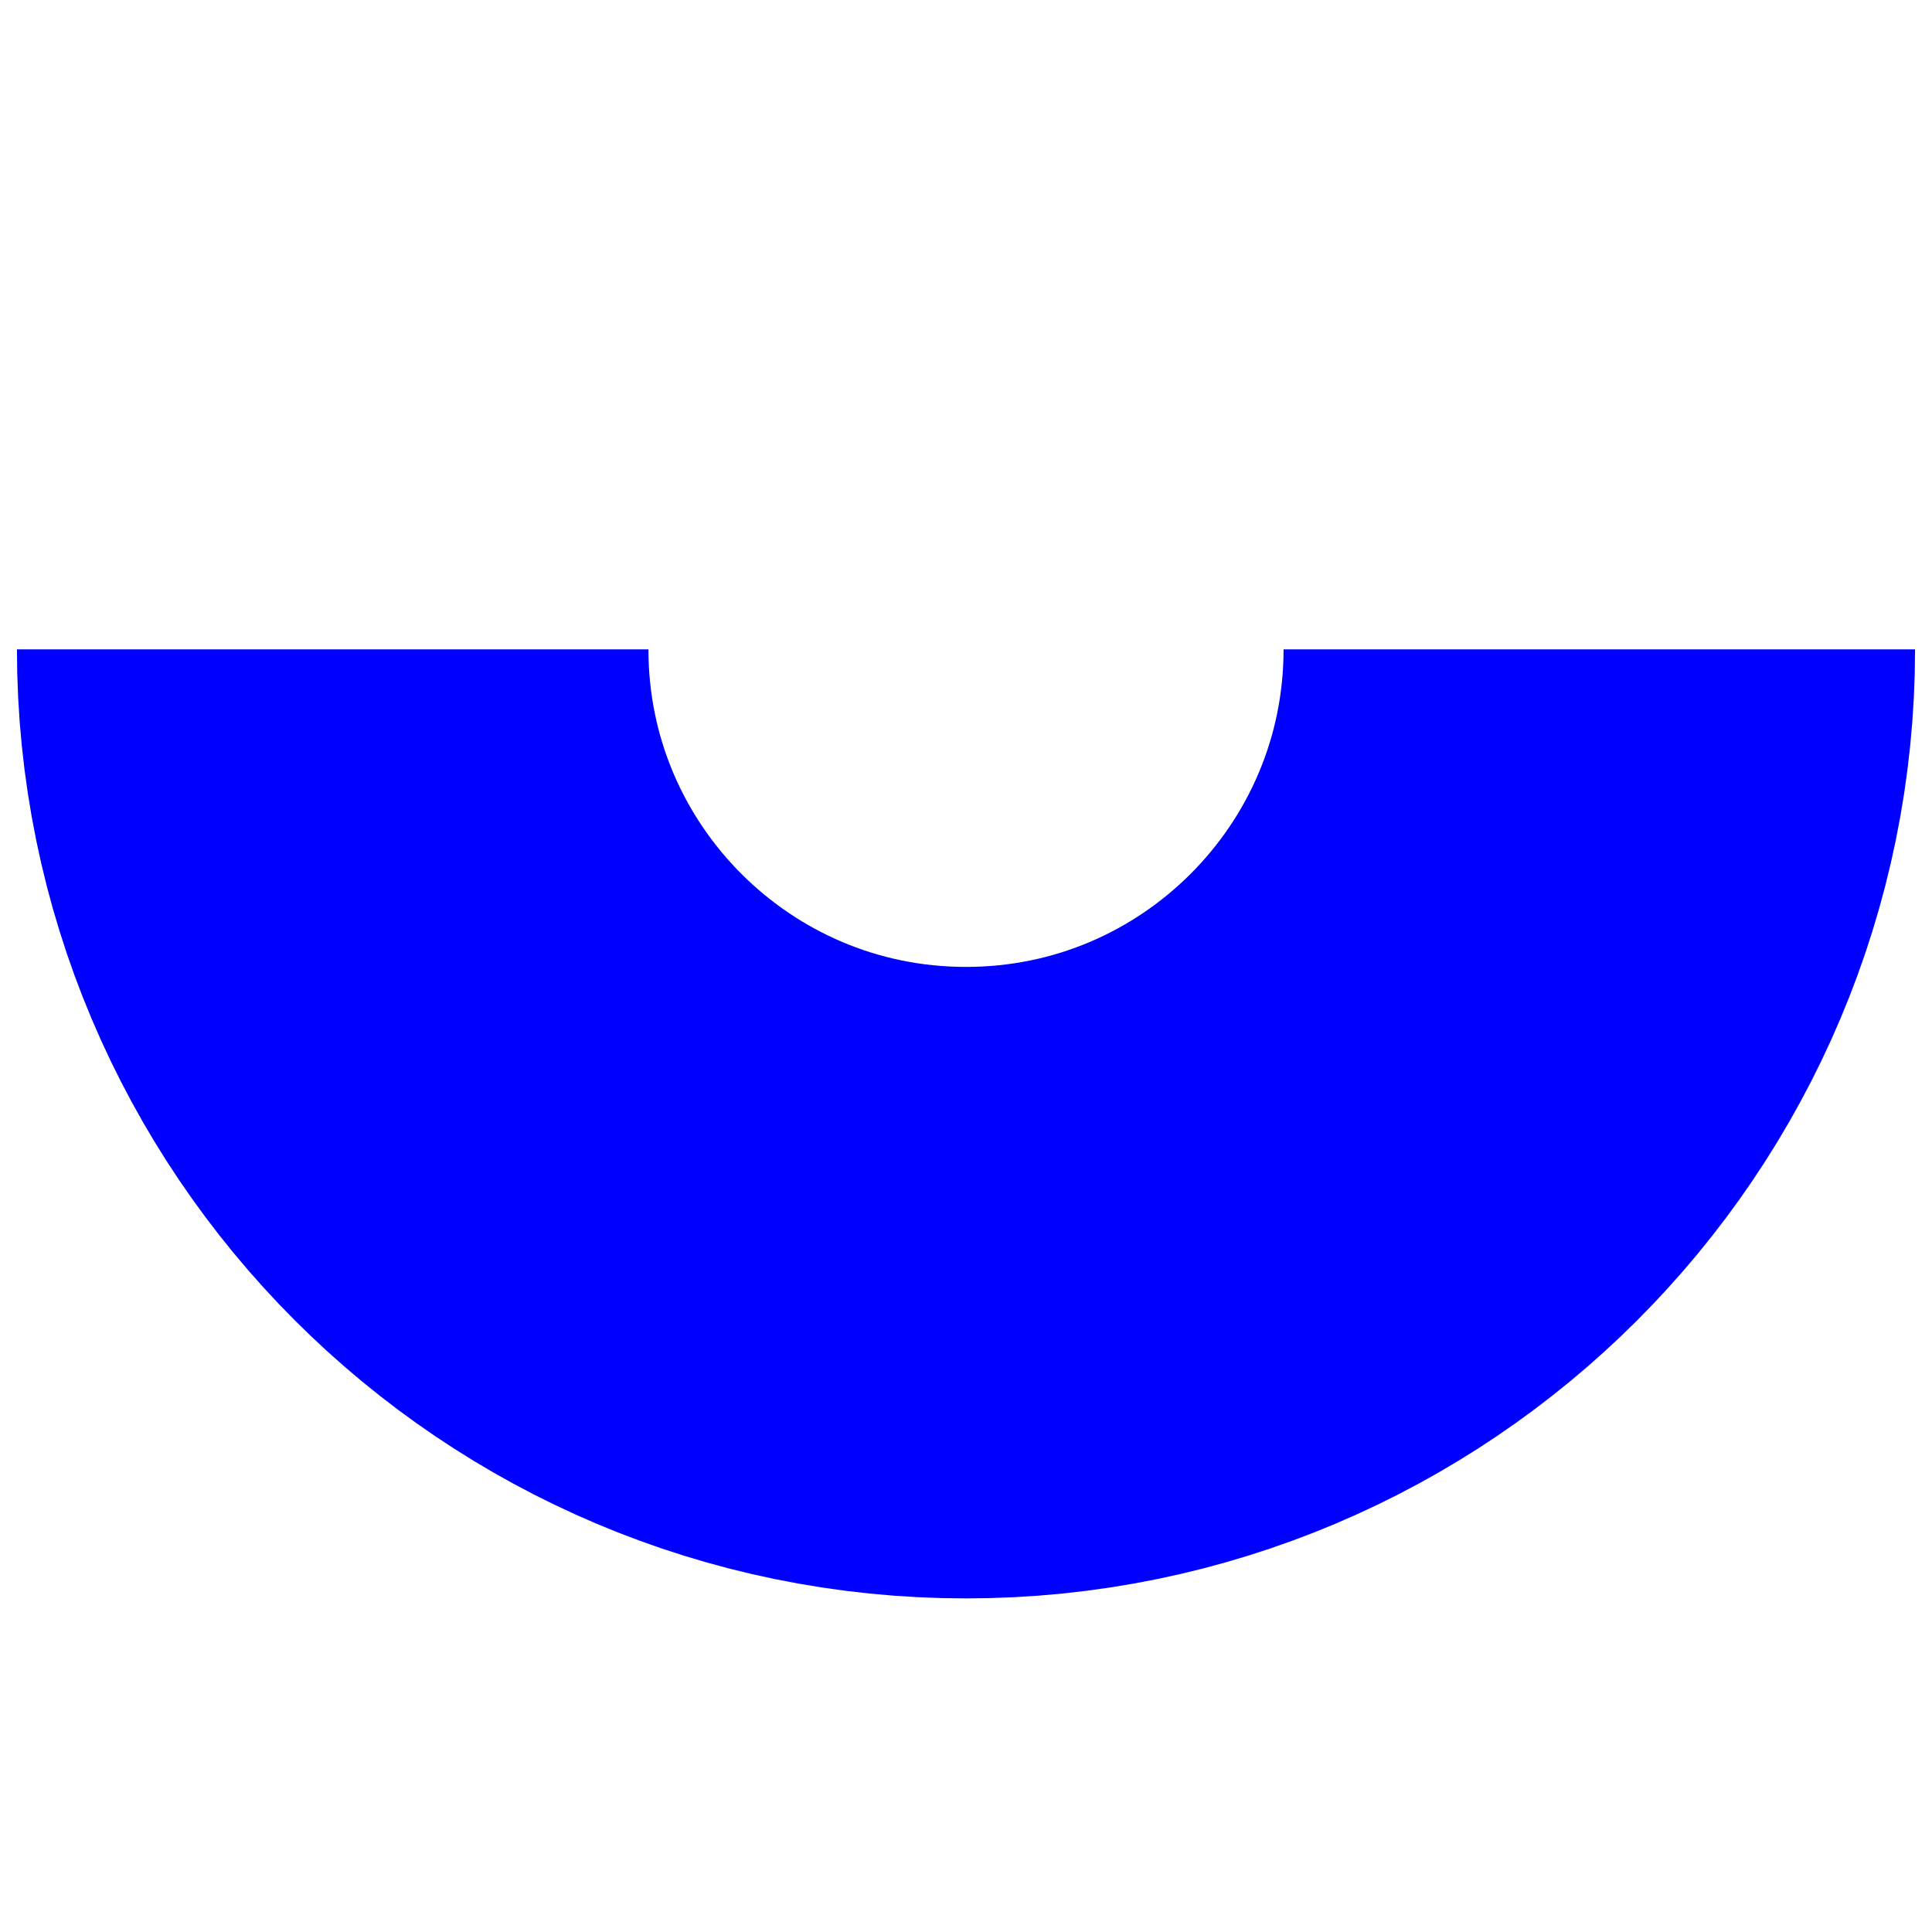 <?xml version="1.0" encoding="utf-8"?>
<!-- Generator: Adobe Illustrator 26.0.1, SVG Export Plug-In . SVG Version: 6.00 Build 0)  -->
<svg version="1.1" id="Layer_1" xmlns="http://www.w3.org/2000/svg" xmlns:xlink="http://www.w3.org/1999/xlink" x="0px" y="0px"
	 viewBox="0 0 400 400" style="enable-background:new 0 0 400 400;" xml:space="preserve">
<style type="text/css">
	.st0{fill:none;stroke:#0000FF;stroke-width:130.744;stroke-miterlimit:10;}
</style>
<path class="st0" d="M331.12,134.44c0,72.42-58.7,131.12-131.12,131.12S68.88,206.86,68.88,134.44"/>
</svg>
